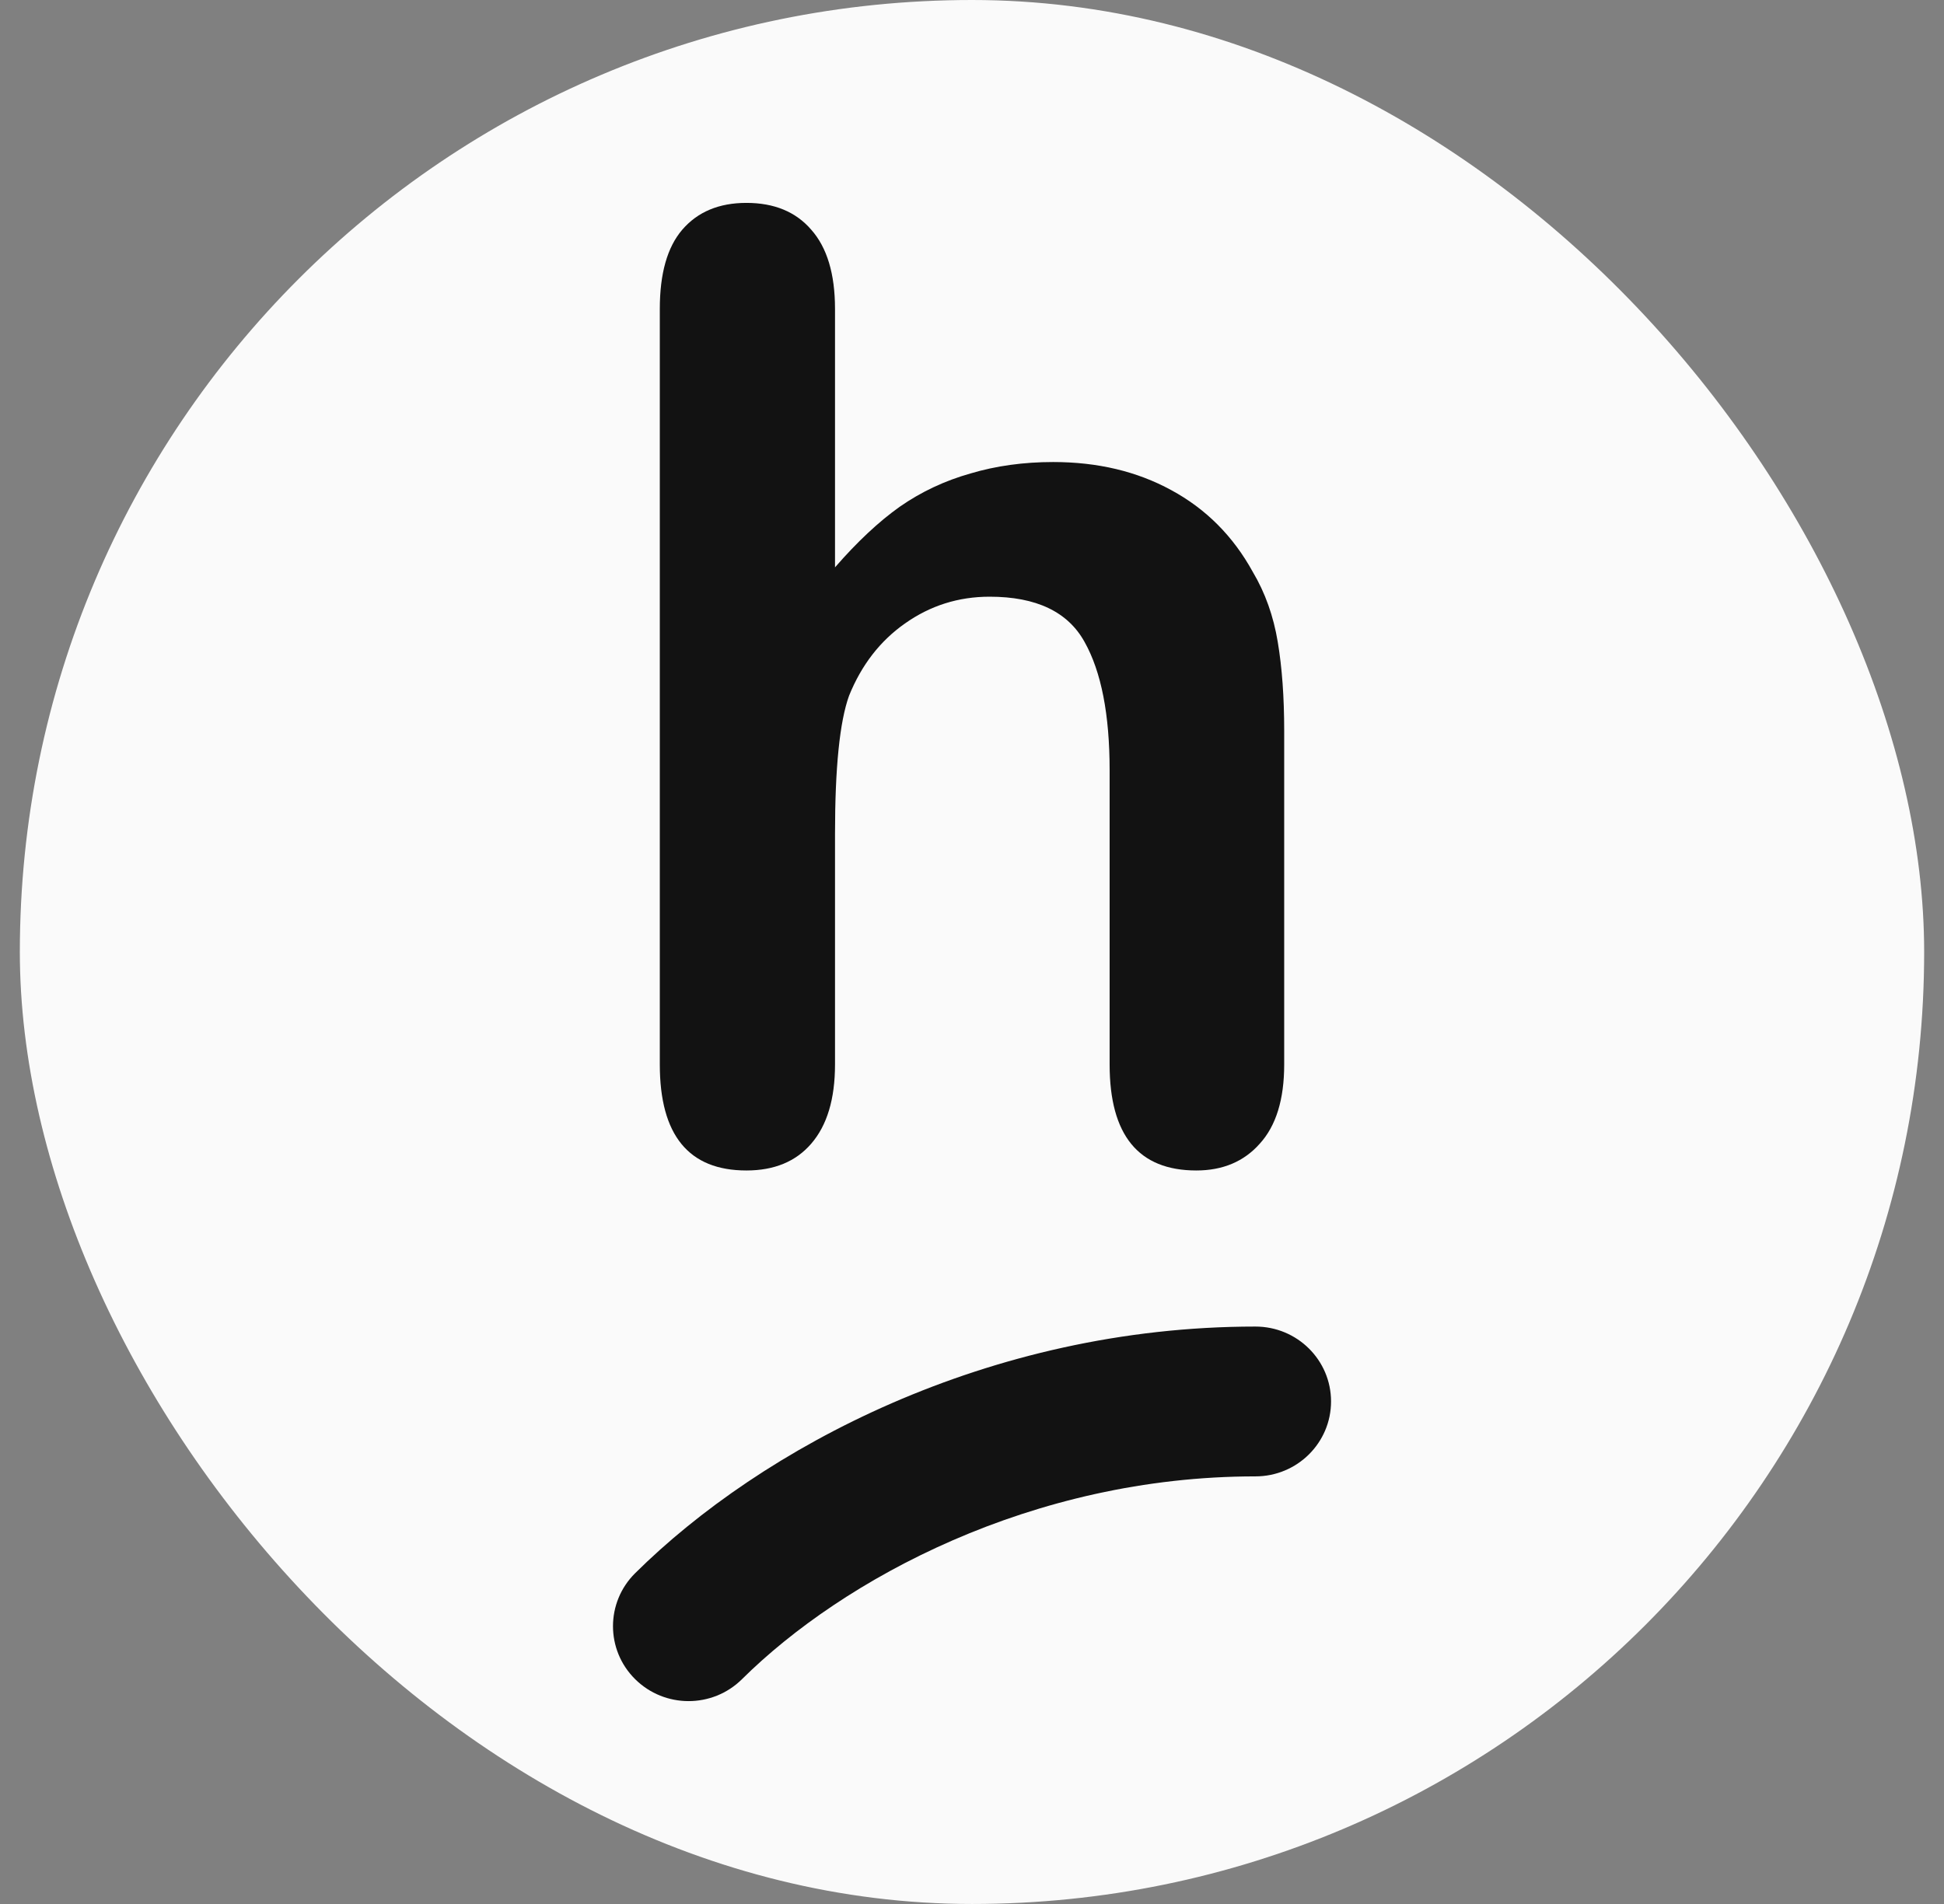 <svg width="49" height="48" viewBox="0 0 49 48" fill="none" xmlns="http://www.w3.org/2000/svg">
<rect x="0" y="0" width="49" height="48" fill="#808080" stroke="none"/>
<rect x="0.5" width="48" height="48" rx="24" fill="#FAFAFA"/>
<path d="M21.047 7.786V14.303C21.607 13.659 22.152 13.149 22.68 12.774C23.219 12.399 23.812 12.12 24.459 11.937C25.106 11.744 25.802 11.648 26.546 11.648C27.667 11.648 28.659 11.884 29.522 12.356C30.395 12.828 31.08 13.514 31.576 14.415C31.889 14.941 32.099 15.531 32.207 16.185C32.315 16.829 32.369 17.574 32.369 18.422V26.837C32.369 27.717 32.164 28.382 31.754 28.832C31.355 29.283 30.821 29.508 30.153 29.508C28.697 29.508 27.969 28.618 27.969 26.837V19.419C27.969 18.014 27.759 16.936 27.338 16.185C26.918 15.424 26.12 15.043 24.945 15.043C24.157 15.043 23.446 15.268 22.809 15.719C22.184 16.158 21.715 16.764 21.402 17.537C21.165 18.191 21.047 19.355 21.047 21.028V26.837C21.047 27.706 20.847 28.371 20.448 28.832C20.06 29.283 19.515 29.508 18.814 29.508C17.359 29.508 16.631 28.618 16.631 26.837V7.786C16.631 6.895 16.82 6.23 17.197 5.791C17.585 5.34 18.124 5.115 18.814 5.115C19.515 5.115 20.06 5.34 20.448 5.791C20.847 6.241 21.047 6.906 21.047 7.786Z" fill="#121212"/>
<path fill-rule="evenodd" clip-rule="evenodd" d="M31.644 37.22C26.014 37.22 21.246 39.812 18.703 42.332C17.959 43.07 16.753 43.07 16.009 42.332C15.265 41.595 15.265 40.399 16.009 39.661C19.182 36.516 24.891 33.443 31.644 33.443C32.697 33.443 33.55 34.288 33.55 35.331C33.55 36.374 32.697 37.22 31.644 37.22Z" fill="#121212"/>
</svg>
